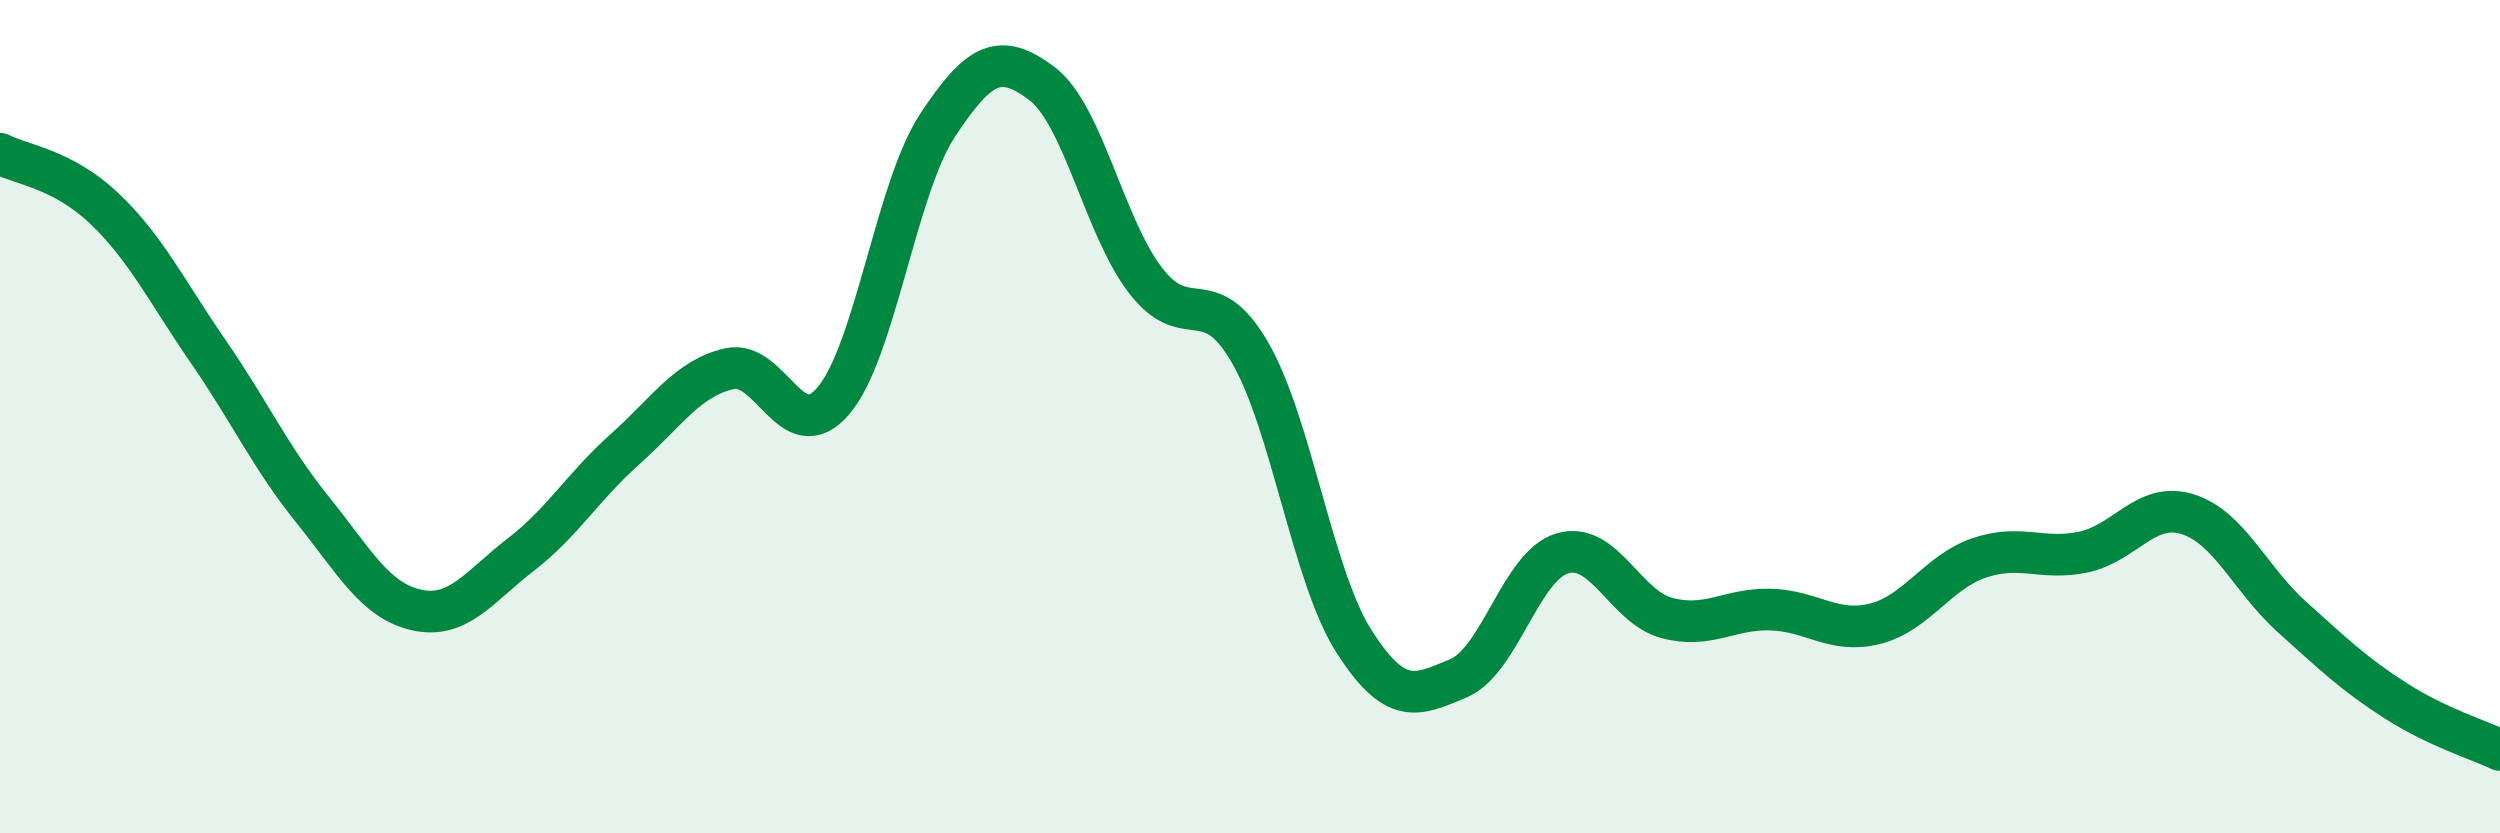 
    <svg width="60" height="20" viewBox="0 0 60 20" xmlns="http://www.w3.org/2000/svg">
      <path
        d="M 0,3.69 C 0.5,3.95 1.5,4.05 2.5,5 C 3.5,5.95 4,6.99 5,8.44 C 6,9.89 6.5,10.99 7.5,12.23 C 8.5,13.47 9,14.42 10,14.64 C 11,14.86 11.5,14.08 12.5,13.31 C 13.5,12.54 14,11.67 15,10.78 C 16,9.89 16.5,9.08 17.5,8.85 C 18.5,8.62 19,10.79 20,9.62 C 21,8.45 21.5,4.53 22.5,3.01 C 23.5,1.49 24,1.25 25,2 C 26,2.75 26.5,5.45 27.5,6.74 C 28.5,8.03 29,6.73 30,8.46 C 31,10.19 31.5,13.84 32.5,15.4 C 33.5,16.96 34,16.7 35,16.28 C 36,15.86 36.5,13.57 37.5,13.28 C 38.5,12.99 39,14.56 40,14.83 C 41,15.1 41.5,14.6 42.5,14.63 C 43.5,14.66 44,15.22 45,14.97 C 46,14.72 46.5,13.73 47.5,13.39 C 48.5,13.05 49,13.46 50,13.25 C 51,13.04 51.5,12.03 52.5,12.34 C 53.5,12.65 54,13.9 55,14.8 C 56,15.7 56.5,16.18 57.5,16.82 C 58.5,17.46 59.5,17.76 60,18L60 20L0 20Z"
        fill="#008740"
        opacity="0.1"
        stroke-linecap="round"
        stroke-linejoin="round"
      />
      <path
        d="M 0,3.69 C 0.5,3.95 1.5,4.05 2.5,5 C 3.5,5.95 4,6.99 5,8.44 C 6,9.89 6.5,10.99 7.5,12.23 C 8.5,13.47 9,14.42 10,14.64 C 11,14.86 11.5,14.08 12.5,13.31 C 13.5,12.54 14,11.67 15,10.78 C 16,9.89 16.5,9.08 17.5,8.85 C 18.5,8.62 19,10.79 20,9.62 C 21,8.45 21.5,4.53 22.5,3.01 C 23.5,1.49 24,1.25 25,2 C 26,2.75 26.5,5.45 27.5,6.74 C 28.5,8.03 29,6.73 30,8.46 C 31,10.19 31.5,13.84 32.5,15.4 C 33.5,16.96 34,16.7 35,16.28 C 36,15.86 36.5,13.57 37.5,13.28 C 38.5,12.99 39,14.56 40,14.83 C 41,15.1 41.5,14.6 42.5,14.63 C 43.5,14.66 44,15.22 45,14.97 C 46,14.72 46.5,13.73 47.5,13.39 C 48.5,13.05 49,13.46 50,13.25 C 51,13.04 51.5,12.03 52.5,12.34 C 53.5,12.65 54,13.9 55,14.8 C 56,15.7 56.5,16.18 57.5,16.82 C 58.5,17.46 59.5,17.76 60,18"
        stroke="#008740"
        stroke-width="1"
        fill="none"
        stroke-linecap="round"
        stroke-linejoin="round"
      />
    </svg>
  
